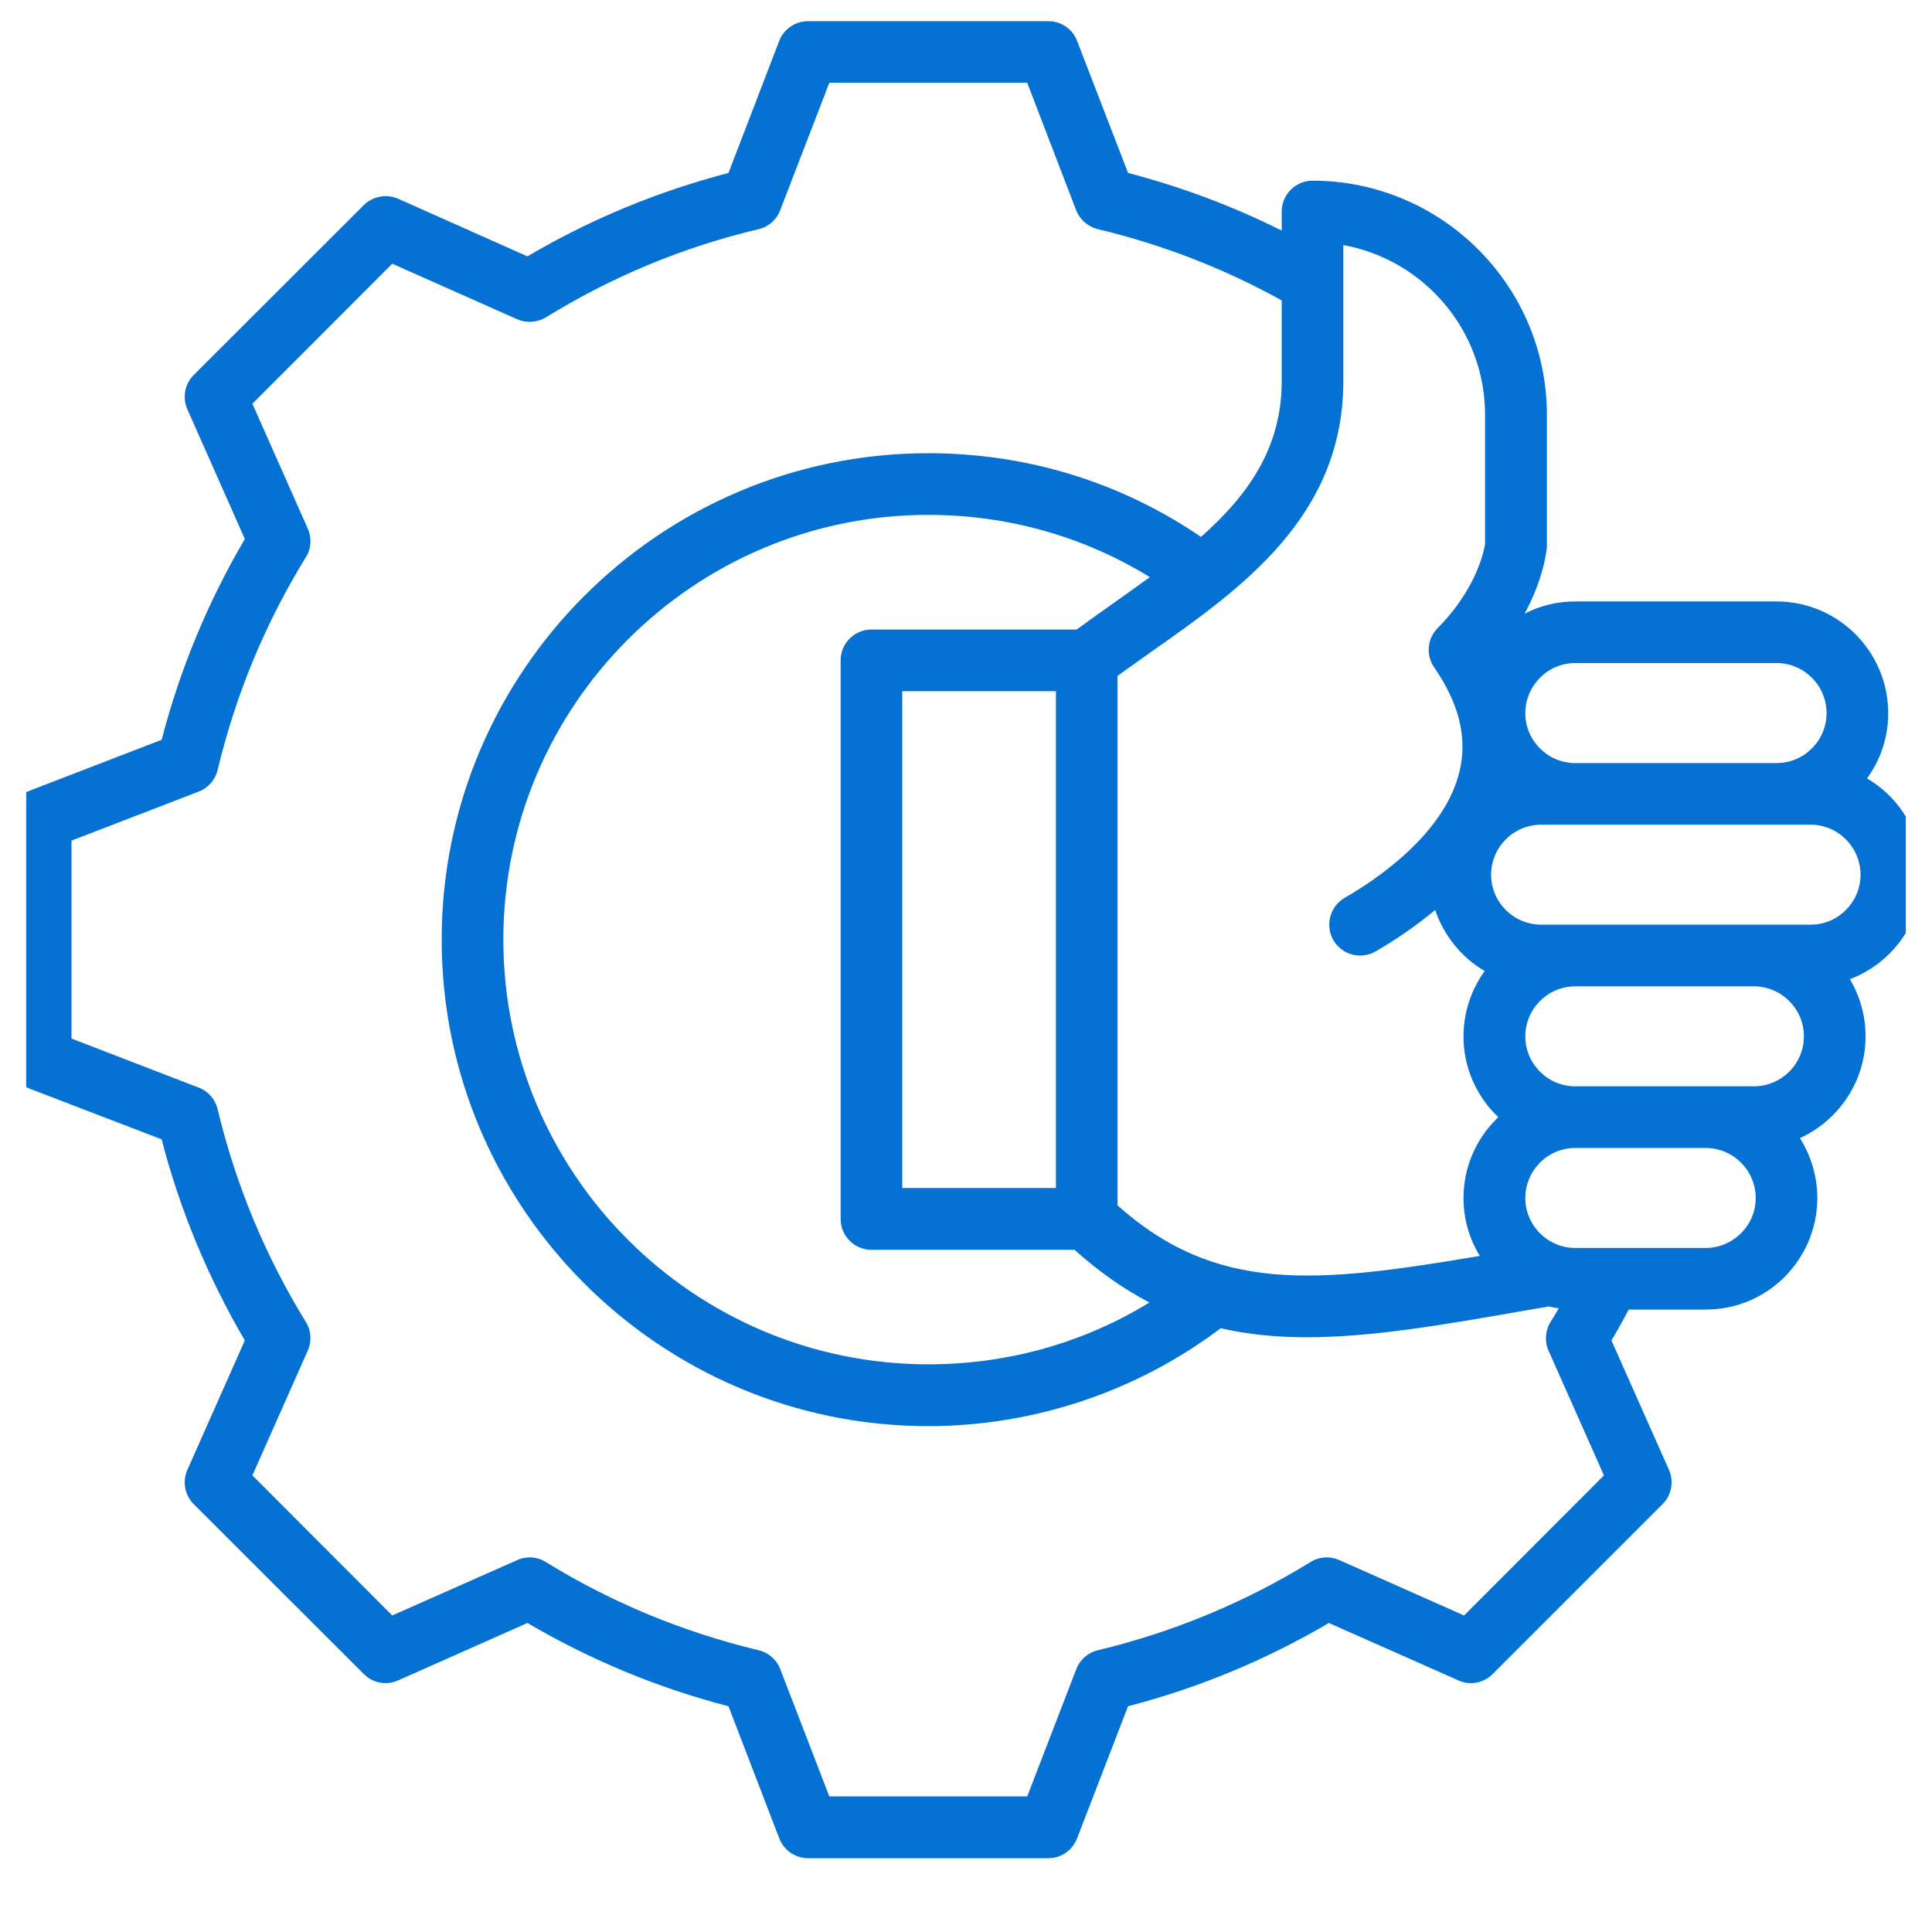 <?xml version="1.0" encoding="UTF-8"?> <svg xmlns="http://www.w3.org/2000/svg" xmlns:xlink="http://www.w3.org/1999/xlink" width="48" zoomAndPan="magnify" viewBox="0 0 36 36" height="48" preserveAspectRatio="xMidYMid meet" version="1.2"><defs><clipPath id="34abe23e76"><path d="M 0.488 0.395 L 35.512 0.395 L 35.512 34.691 L 0.488 34.691 Z M 0.488 0.395 "></path></clipPath></defs><g id="bdb285d0e7"><g clip-rule="nonzero" clip-path="url(#34abe23e76)"><path style=" stroke:none;fill-rule:nonzero;fill:#0571d3;fill-opacity:1;" d="M 35.816 16.301 C 35.816 15.535 35.406 14.867 34.789 14.504 C 35.039 14.164 35.184 13.742 35.184 13.289 C 35.184 12.141 34.25 11.207 33.102 11.207 L 29.352 11.207 C 29.02 11.207 28.699 11.285 28.41 11.434 C 28.645 10.996 28.773 10.582 28.816 10.258 C 28.82 10.234 28.824 10.207 28.824 10.18 L 28.824 7.73 C 28.824 5.324 26.863 3.367 24.457 3.367 C 24.141 3.367 23.883 3.625 23.883 3.941 L 23.883 4.297 C 22.969 3.84 22.008 3.48 21.02 3.223 L 20.07 0.762 C 19.984 0.539 19.773 0.395 19.535 0.395 L 15.059 0.395 C 14.82 0.395 14.605 0.539 14.52 0.762 L 13.574 3.223 C 12.258 3.566 11 4.086 9.828 4.777 L 7.418 3.703 C 7.199 3.609 6.945 3.656 6.777 3.824 L 3.609 6.988 C 3.441 7.156 3.395 7.41 3.492 7.629 L 4.562 10.043 C 3.875 11.215 3.352 12.473 3.012 13.785 L 0.551 14.734 C 0.328 14.82 0.18 15.031 0.18 15.27 L 0.18 19.746 C 0.18 19.984 0.328 20.199 0.551 20.285 L 3.012 21.23 C 3.352 22.547 3.875 23.801 4.562 24.977 L 3.492 27.387 C 3.395 27.605 3.441 27.859 3.609 28.027 L 6.777 31.191 C 6.945 31.363 7.199 31.41 7.418 31.312 L 9.828 30.242 C 11 30.93 12.258 31.453 13.574 31.793 L 14.52 34.254 C 14.605 34.477 14.82 34.625 15.059 34.625 L 19.535 34.625 C 19.773 34.625 19.984 34.477 20.07 34.254 L 21.02 31.793 C 22.332 31.453 23.59 30.93 24.762 30.242 L 27.176 31.312 C 27.391 31.41 27.648 31.363 27.816 31.191 L 30.98 28.027 C 31.148 27.859 31.195 27.605 31.098 27.387 L 30.027 24.977 C 30.141 24.789 30.246 24.598 30.348 24.402 L 31.781 24.402 C 32.336 24.402 32.859 24.188 33.254 23.793 C 33.645 23.398 33.863 22.875 33.863 22.324 C 33.863 21.914 33.742 21.531 33.539 21.207 C 34.258 20.879 34.762 20.152 34.762 19.312 C 34.762 18.922 34.656 18.559 34.469 18.246 C 35.258 17.949 35.816 17.191 35.816 16.301 Z M 28.695 12.629 C 28.871 12.453 29.105 12.355 29.352 12.355 L 33.102 12.355 C 33.617 12.355 34.035 12.773 34.035 13.289 C 34.035 13.801 33.617 14.219 33.102 14.219 L 29.352 14.219 C 28.84 14.219 28.422 13.801 28.422 13.289 C 28.422 13.039 28.52 12.809 28.695 12.629 Z M 25.031 4.566 C 26.531 4.84 27.672 6.152 27.672 7.73 L 27.672 10.137 C 27.609 10.523 27.344 11.148 26.789 11.703 C 26.594 11.898 26.566 12.207 26.723 12.434 C 27.188 13.109 27.344 13.742 27.199 14.359 C 26.93 15.543 25.609 16.414 25.055 16.73 C 24.781 16.891 24.688 17.242 24.844 17.516 C 25.004 17.793 25.352 17.887 25.629 17.73 C 25.945 17.547 26.344 17.289 26.742 16.957 C 26.906 17.438 27.234 17.84 27.664 18.094 C 27.418 18.438 27.27 18.855 27.27 19.312 C 27.27 19.902 27.52 20.438 27.918 20.816 C 27.906 20.828 27.895 20.84 27.883 20.852 C 27.488 21.246 27.27 21.77 27.27 22.324 C 27.27 22.707 27.375 23.078 27.574 23.402 C 24.504 23.922 22.664 24.102 20.824 22.461 L 20.824 12.594 C 21.027 12.445 21.238 12.301 21.453 12.145 C 23.133 10.965 25.031 9.625 25.031 7.102 Z M 19.676 12.879 L 19.676 22.137 L 16.812 22.137 L 16.812 12.879 Z M 20.062 11.73 L 16.238 11.73 C 15.922 11.73 15.664 11.988 15.664 12.305 L 15.664 22.711 C 15.664 23.031 15.922 23.289 16.238 23.289 L 20.023 23.289 C 20.484 23.703 20.945 24.023 21.418 24.27 C 20.184 25.027 18.773 25.422 17.297 25.422 C 12.93 25.422 9.379 21.871 9.379 17.508 C 9.379 13.145 12.93 9.594 17.297 9.594 C 18.773 9.594 20.184 9.992 21.426 10.754 C 21.219 10.906 20.305 11.551 20.062 11.73 Z M 27.281 30.102 L 24.957 29.07 C 24.781 28.992 24.582 29.004 24.422 29.105 C 23.191 29.863 21.855 30.414 20.457 30.75 C 20.273 30.793 20.121 30.926 20.055 31.102 L 19.141 33.473 L 15.453 33.473 L 14.539 31.102 C 14.473 30.926 14.32 30.793 14.137 30.75 C 12.734 30.414 11.398 29.863 10.168 29.105 C 10.008 29.004 9.809 28.992 9.637 29.07 L 7.309 30.102 L 4.703 27.492 L 5.734 25.168 C 5.812 24.996 5.801 24.797 5.699 24.633 C 4.941 23.402 4.391 22.07 4.055 20.668 C 4.012 20.484 3.879 20.332 3.703 20.266 L 1.332 19.352 L 1.332 15.664 L 3.703 14.75 C 3.879 14.684 4.012 14.531 4.055 14.348 C 4.391 12.945 4.941 11.613 5.699 10.383 C 5.801 10.223 5.812 10.023 5.734 9.848 L 4.703 7.523 L 7.309 4.914 L 9.637 5.949 C 9.809 6.023 10.008 6.012 10.172 5.914 C 11.398 5.156 12.734 4.602 14.137 4.27 C 14.32 4.227 14.473 4.094 14.539 3.914 L 15.453 1.543 L 19.141 1.543 L 20.051 3.914 C 20.121 4.094 20.27 4.223 20.457 4.27 C 21.652 4.555 22.805 5 23.883 5.598 L 23.883 7.102 C 23.883 8.348 23.254 9.23 22.379 10.004 C 20.875 8.98 19.129 8.445 17.297 8.445 C 12.297 8.445 8.23 12.512 8.23 17.508 C 8.23 22.508 12.297 26.574 17.297 26.574 C 19.258 26.574 21.184 25.93 22.746 24.75 C 23.258 24.867 23.789 24.918 24.344 24.918 C 25.566 24.918 26.918 24.684 28.496 24.406 L 28.863 24.344 C 28.922 24.359 28.984 24.371 29.043 24.379 C 28.996 24.465 28.945 24.551 28.891 24.633 C 28.793 24.797 28.777 24.996 28.855 25.168 L 29.887 27.492 Z M 32.441 22.98 C 32.262 23.156 32.031 23.254 31.781 23.254 L 29.352 23.254 C 29.105 23.254 28.871 23.156 28.695 22.98 C 28.52 22.805 28.422 22.57 28.422 22.324 C 28.422 22.074 28.52 21.844 28.695 21.664 C 28.871 21.488 29.105 21.391 29.352 21.391 C 29.352 21.391 29.352 21.391 29.355 21.391 L 31.781 21.391 C 32.297 21.391 32.715 21.809 32.715 22.324 C 32.715 22.57 32.617 22.805 32.441 22.98 Z M 32.68 20.242 L 29.352 20.242 C 28.84 20.242 28.422 19.824 28.422 19.312 C 28.422 18.797 28.84 18.379 29.352 18.379 L 32.68 18.379 C 33.195 18.379 33.613 18.797 33.613 19.312 C 33.613 19.824 33.195 20.242 32.68 20.242 Z M 33.738 17.23 L 28.719 17.23 C 28.203 17.23 27.785 16.812 27.785 16.301 C 27.785 15.785 28.203 15.367 28.719 15.367 L 33.738 15.367 C 34.25 15.367 34.668 15.785 34.668 16.301 C 34.668 16.812 34.25 17.23 33.738 17.23 Z M 33.738 17.23 "></path></g></g></svg> 